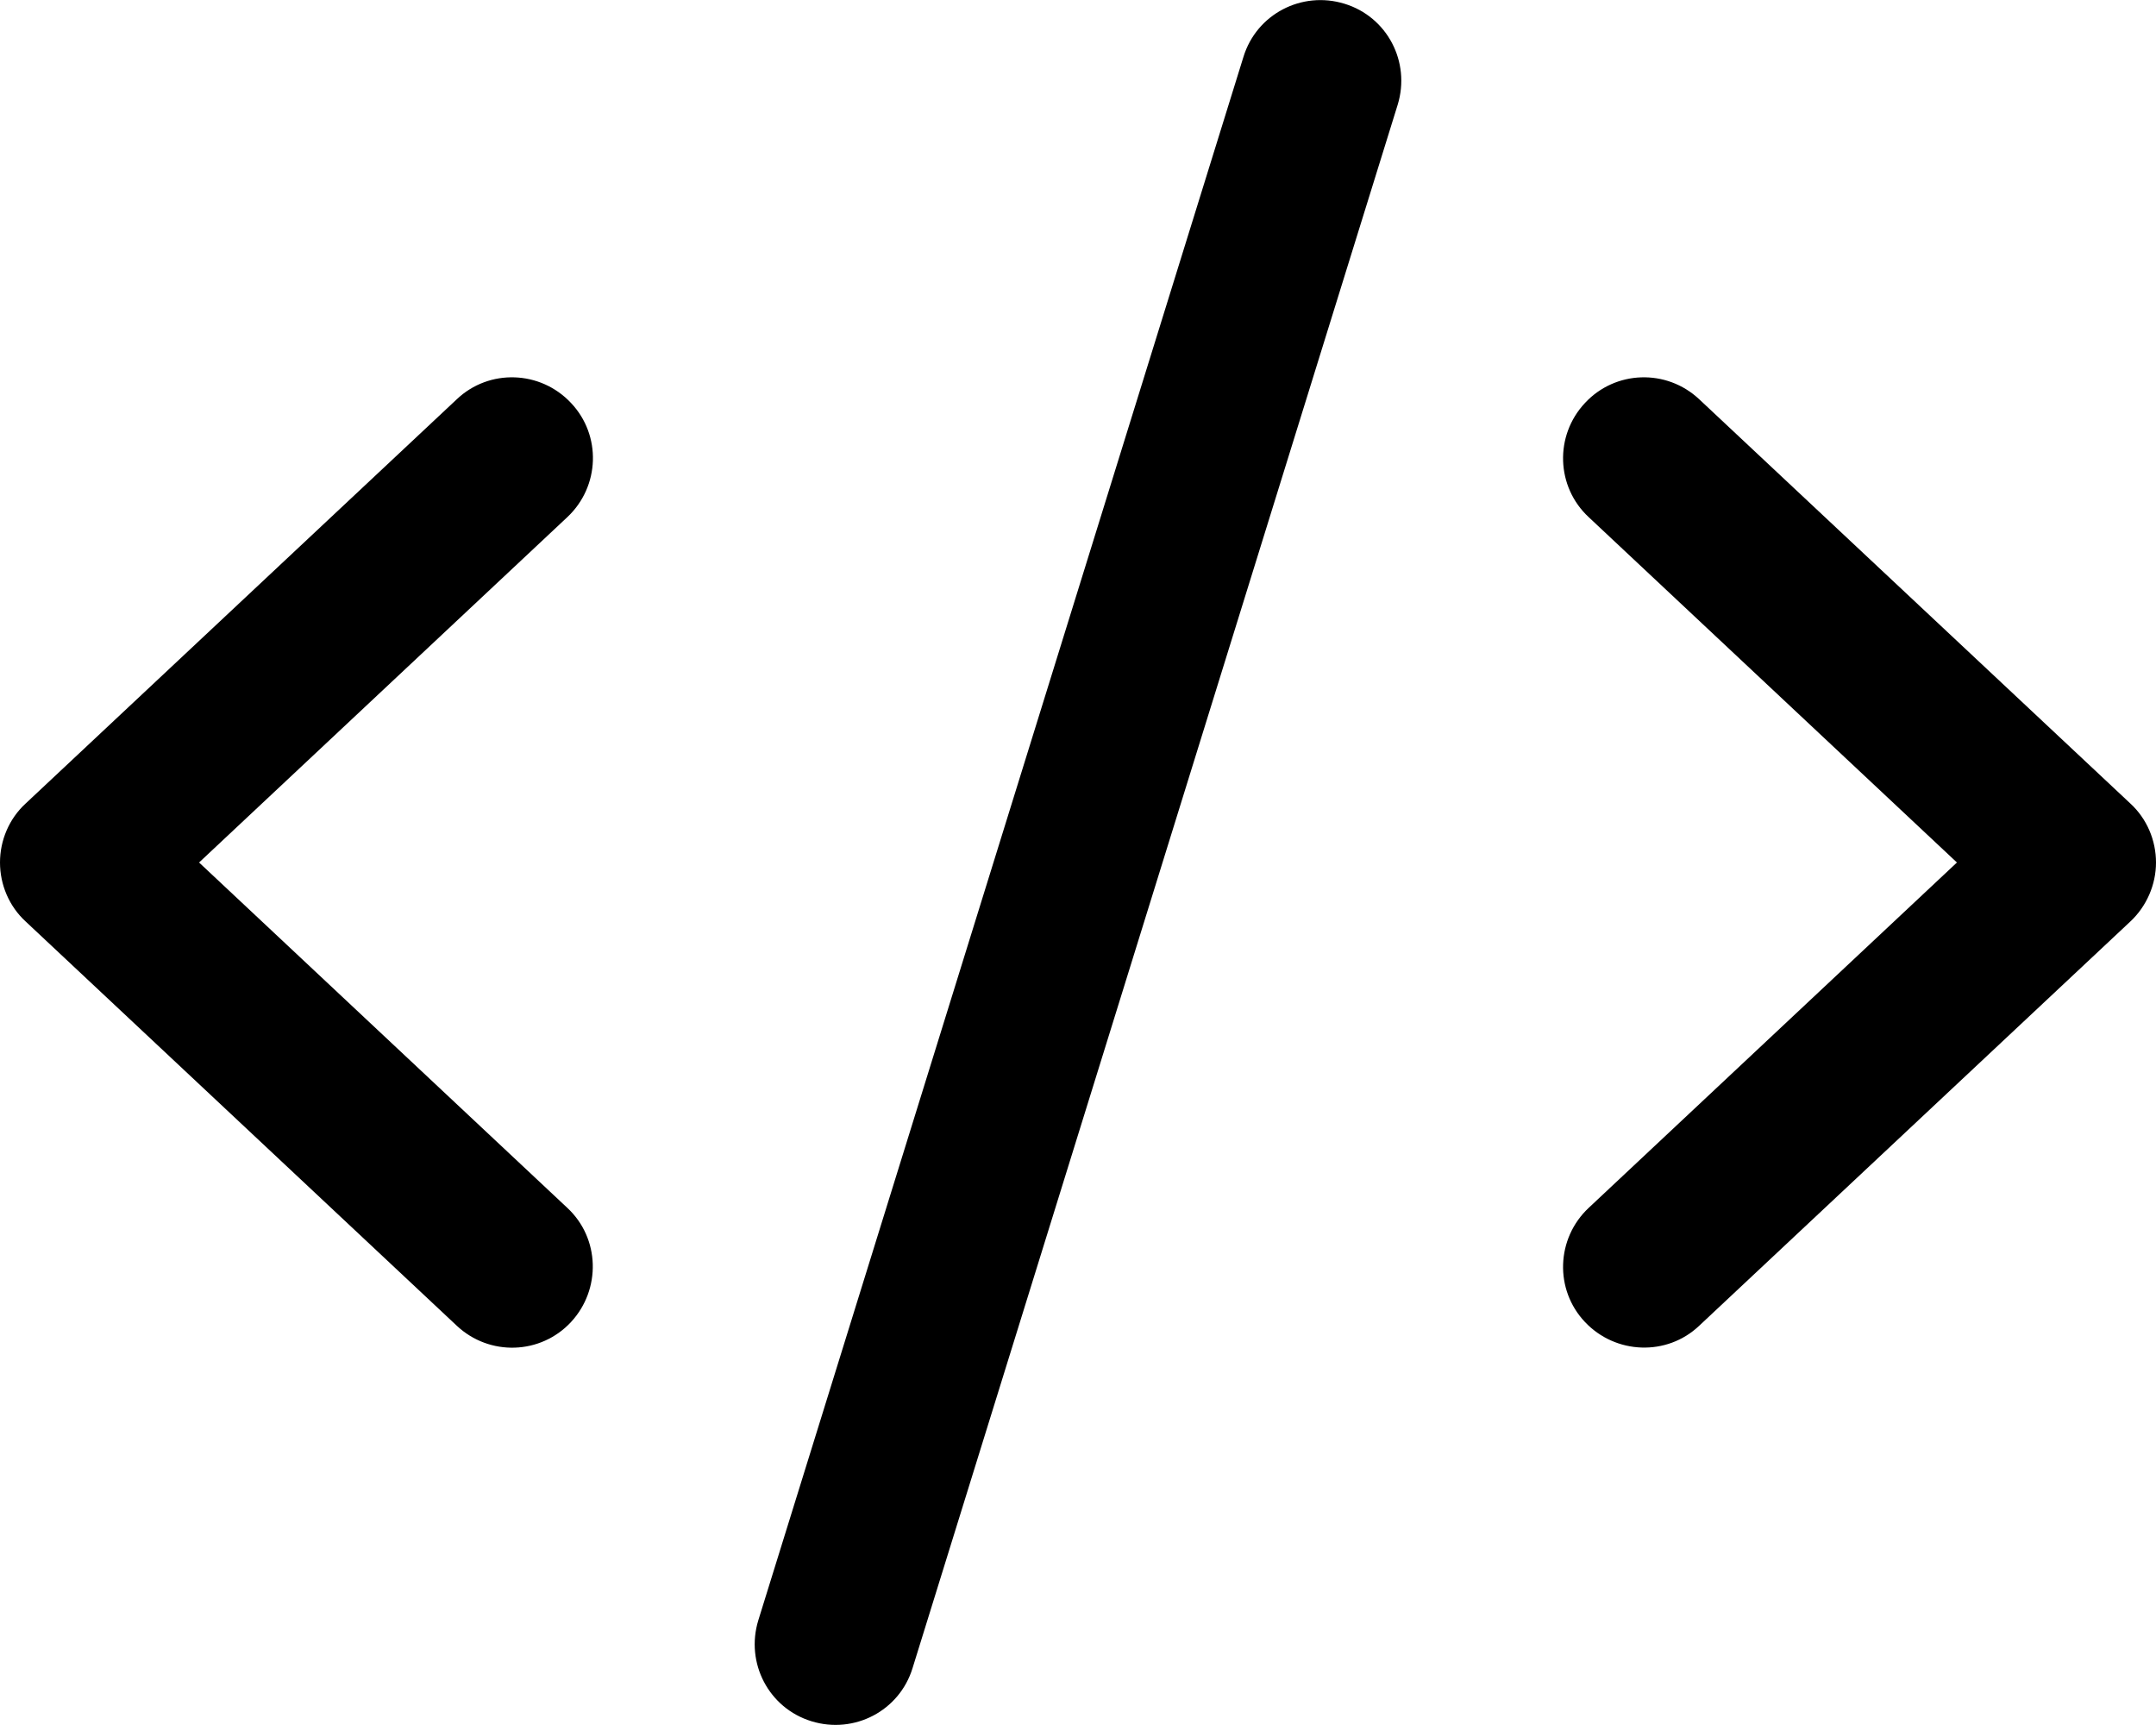 <svg width="30" height="24" viewBox="0 0 30 24" fill="none" xmlns="http://www.w3.org/2000/svg">
<g clip-path="url(#clip0_23_60)">
<path d="M18.708 0.052C18.113 -0.131 17.484 0.197 17.302 0.792L10.552 22.542C10.369 23.137 10.697 23.766 11.292 23.948C11.887 24.131 12.516 23.803 12.698 23.208L19.448 1.458C19.631 0.862 19.303 0.234 18.708 0.052ZM22.055 5.606C21.628 6.061 21.652 6.773 22.106 7.195L27.23 12L22.106 16.805C21.652 17.231 21.628 17.944 22.055 18.394C22.481 18.844 23.194 18.872 23.644 18.445L29.644 12.82C29.869 12.609 30 12.309 30 12C30 11.691 29.873 11.391 29.644 11.18L23.644 5.555C23.189 5.128 22.477 5.152 22.055 5.606ZM7.945 5.606C7.519 5.152 6.806 5.128 6.356 5.555L0.356 11.18C0.127 11.391 0 11.691 0 12C0 12.309 0.127 12.609 0.356 12.82L6.356 18.445C6.811 18.872 7.523 18.848 7.945 18.394C8.367 17.939 8.348 17.227 7.894 16.805L2.77 12L7.894 7.195C8.348 6.769 8.372 6.056 7.945 5.606Z" fill="black"/>
</g>
<defs>
<clipPath id="clip0_23_60">
<rect width="30" height="24" fill="white"/>
</clipPath>
</defs>
</svg>
